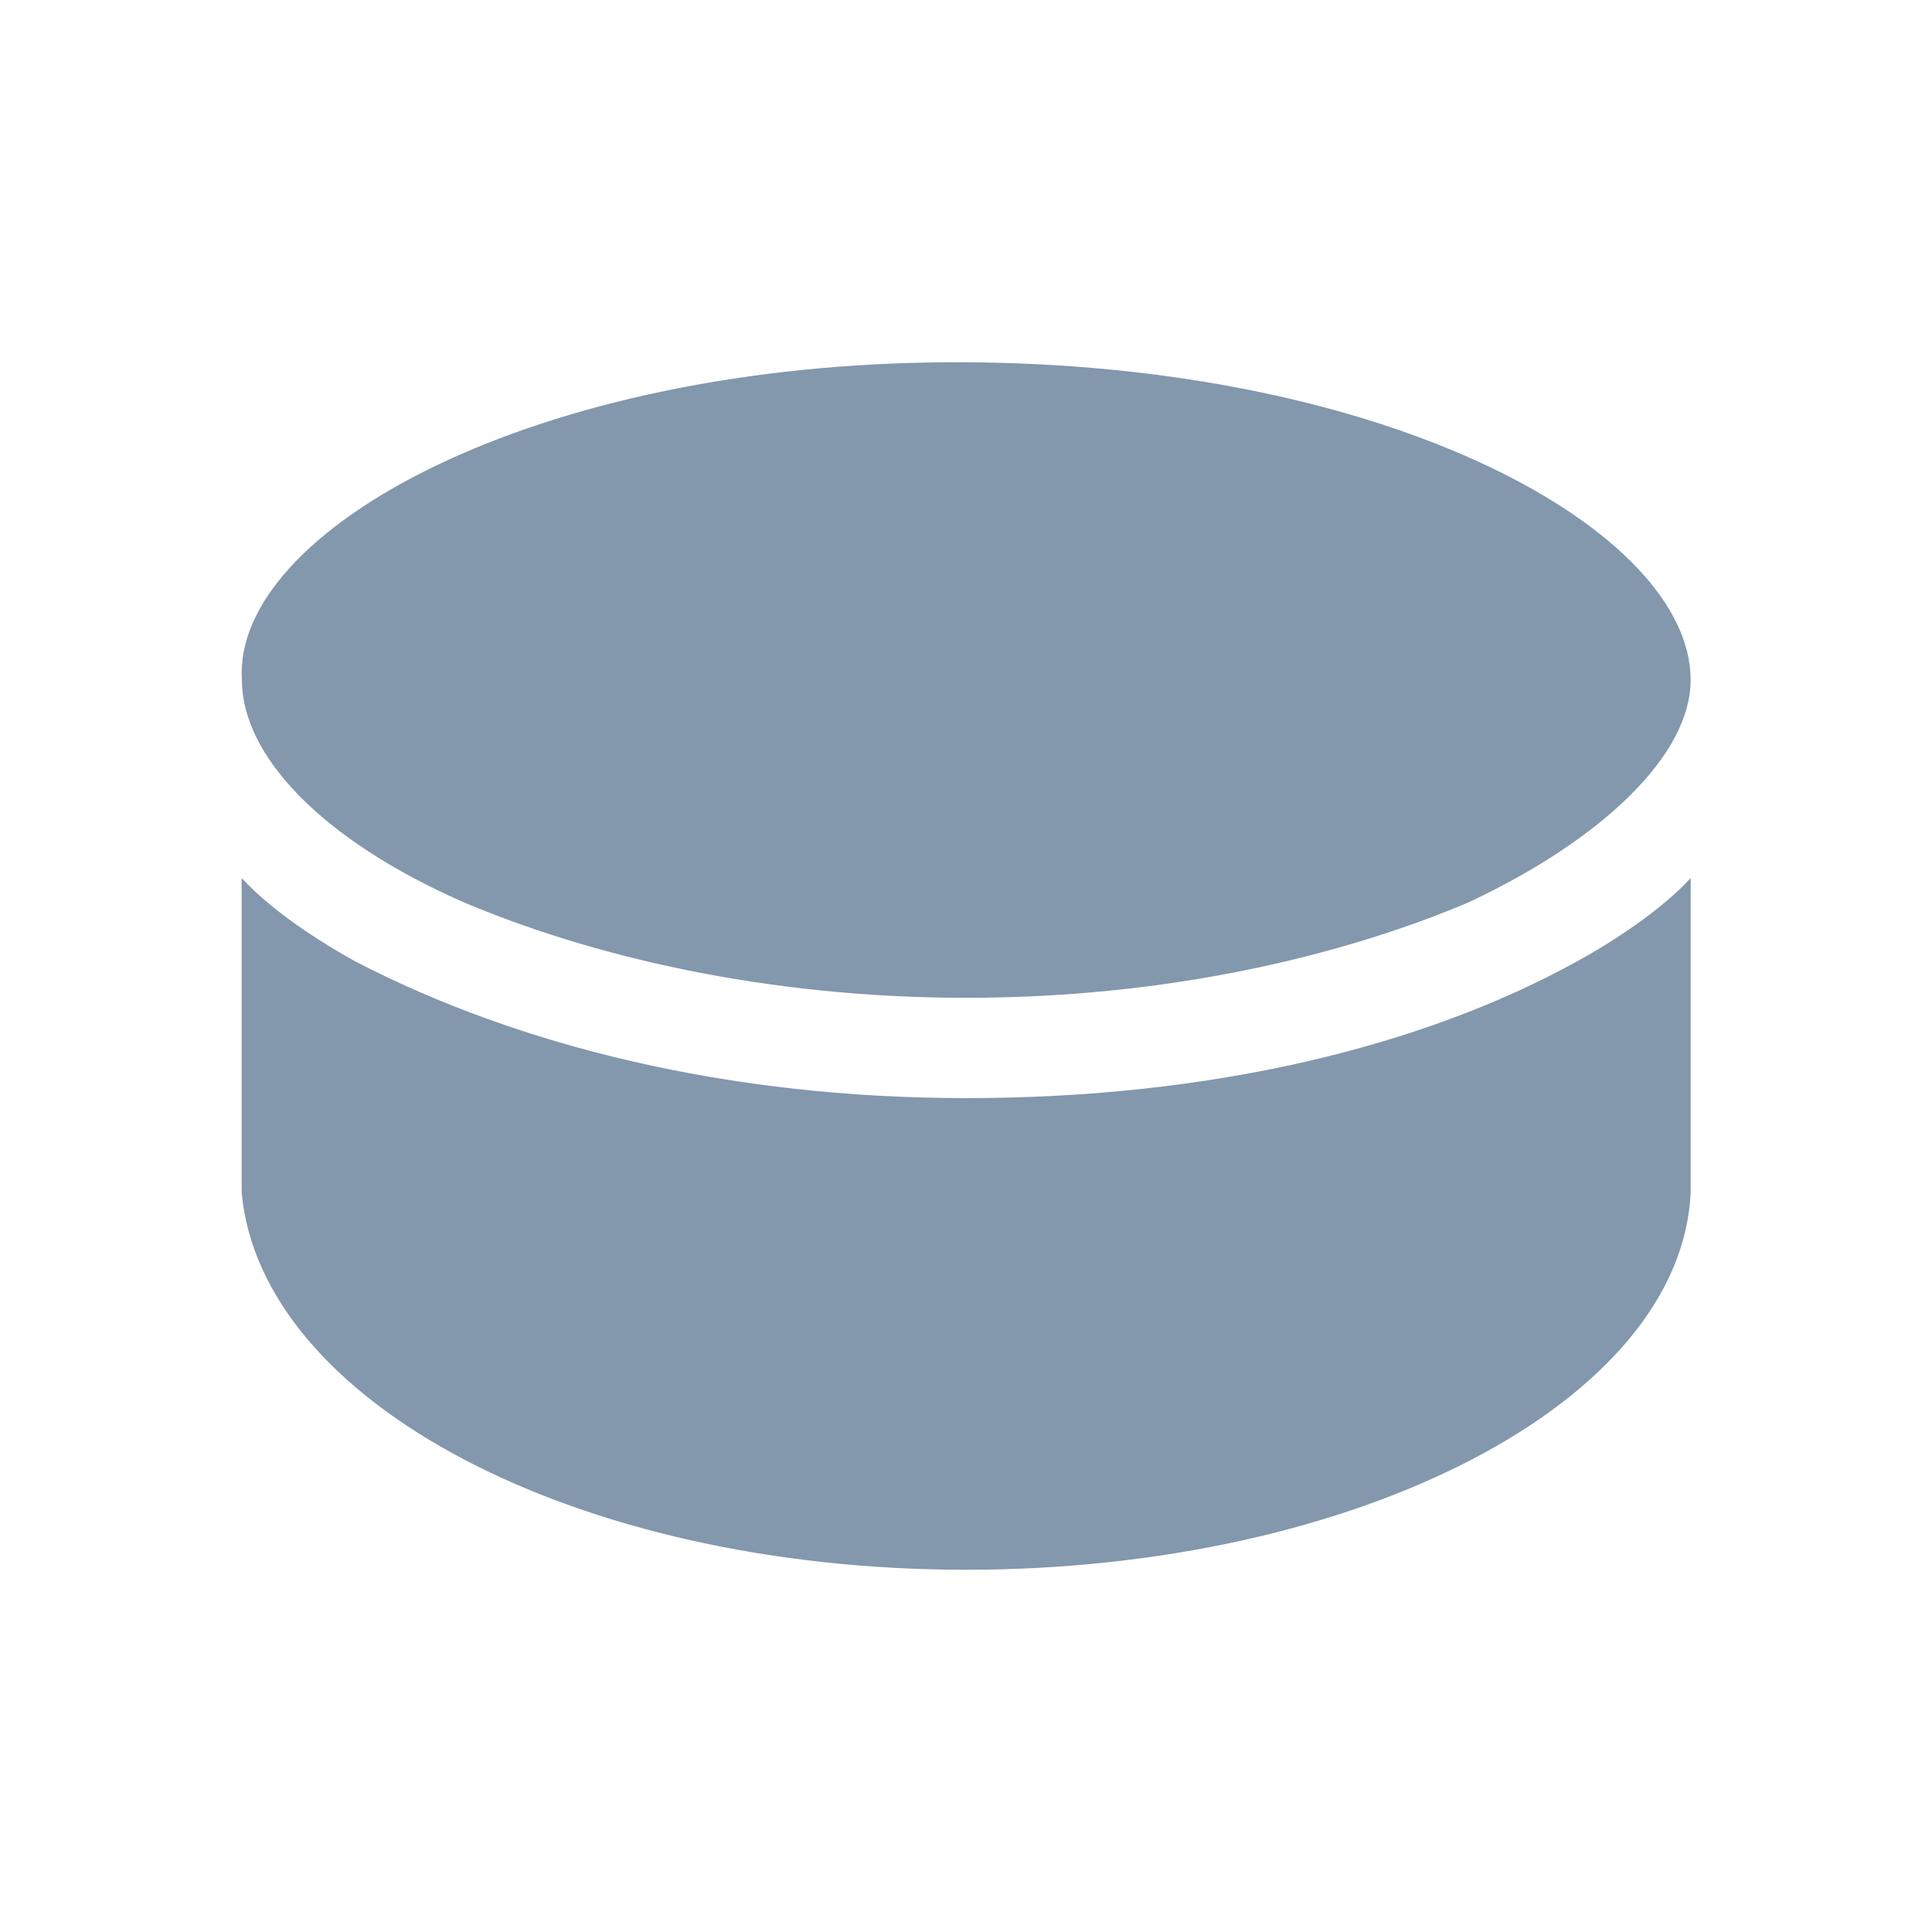 <svg width="24" height="24" viewBox="0 0 24 24" fill="none" xmlns="http://www.w3.org/2000/svg">
<path fill-rule="evenodd" clip-rule="evenodd" d="M11.883 4.5C17.283 4.5 21.002 6.605 21.002 8.447C21.002 9.369 19.922 10.421 18.242 11.21C16.683 11.869 14.523 12.395 12.003 12.395C9.484 12.395 7.324 11.869 5.764 11.21C3.965 10.421 3.005 9.369 3.005 8.447C2.885 6.605 6.604 4.5 11.883 4.5ZM12.002 13.641C15.081 13.641 17.686 12.99 19.581 11.948C20.055 11.688 20.647 11.297 21.002 10.907V14.813C20.884 17.417 16.857 19.5 12.002 19.5C7.147 19.5 3.239 17.417 3.002 14.813L3.002 10.907C3.21 11.135 3.498 11.364 3.797 11.566C4.009 11.71 4.226 11.84 4.423 11.948C6.436 12.99 9.041 13.641 12.002 13.641Z" fill="#8397AD"/>
</svg>
